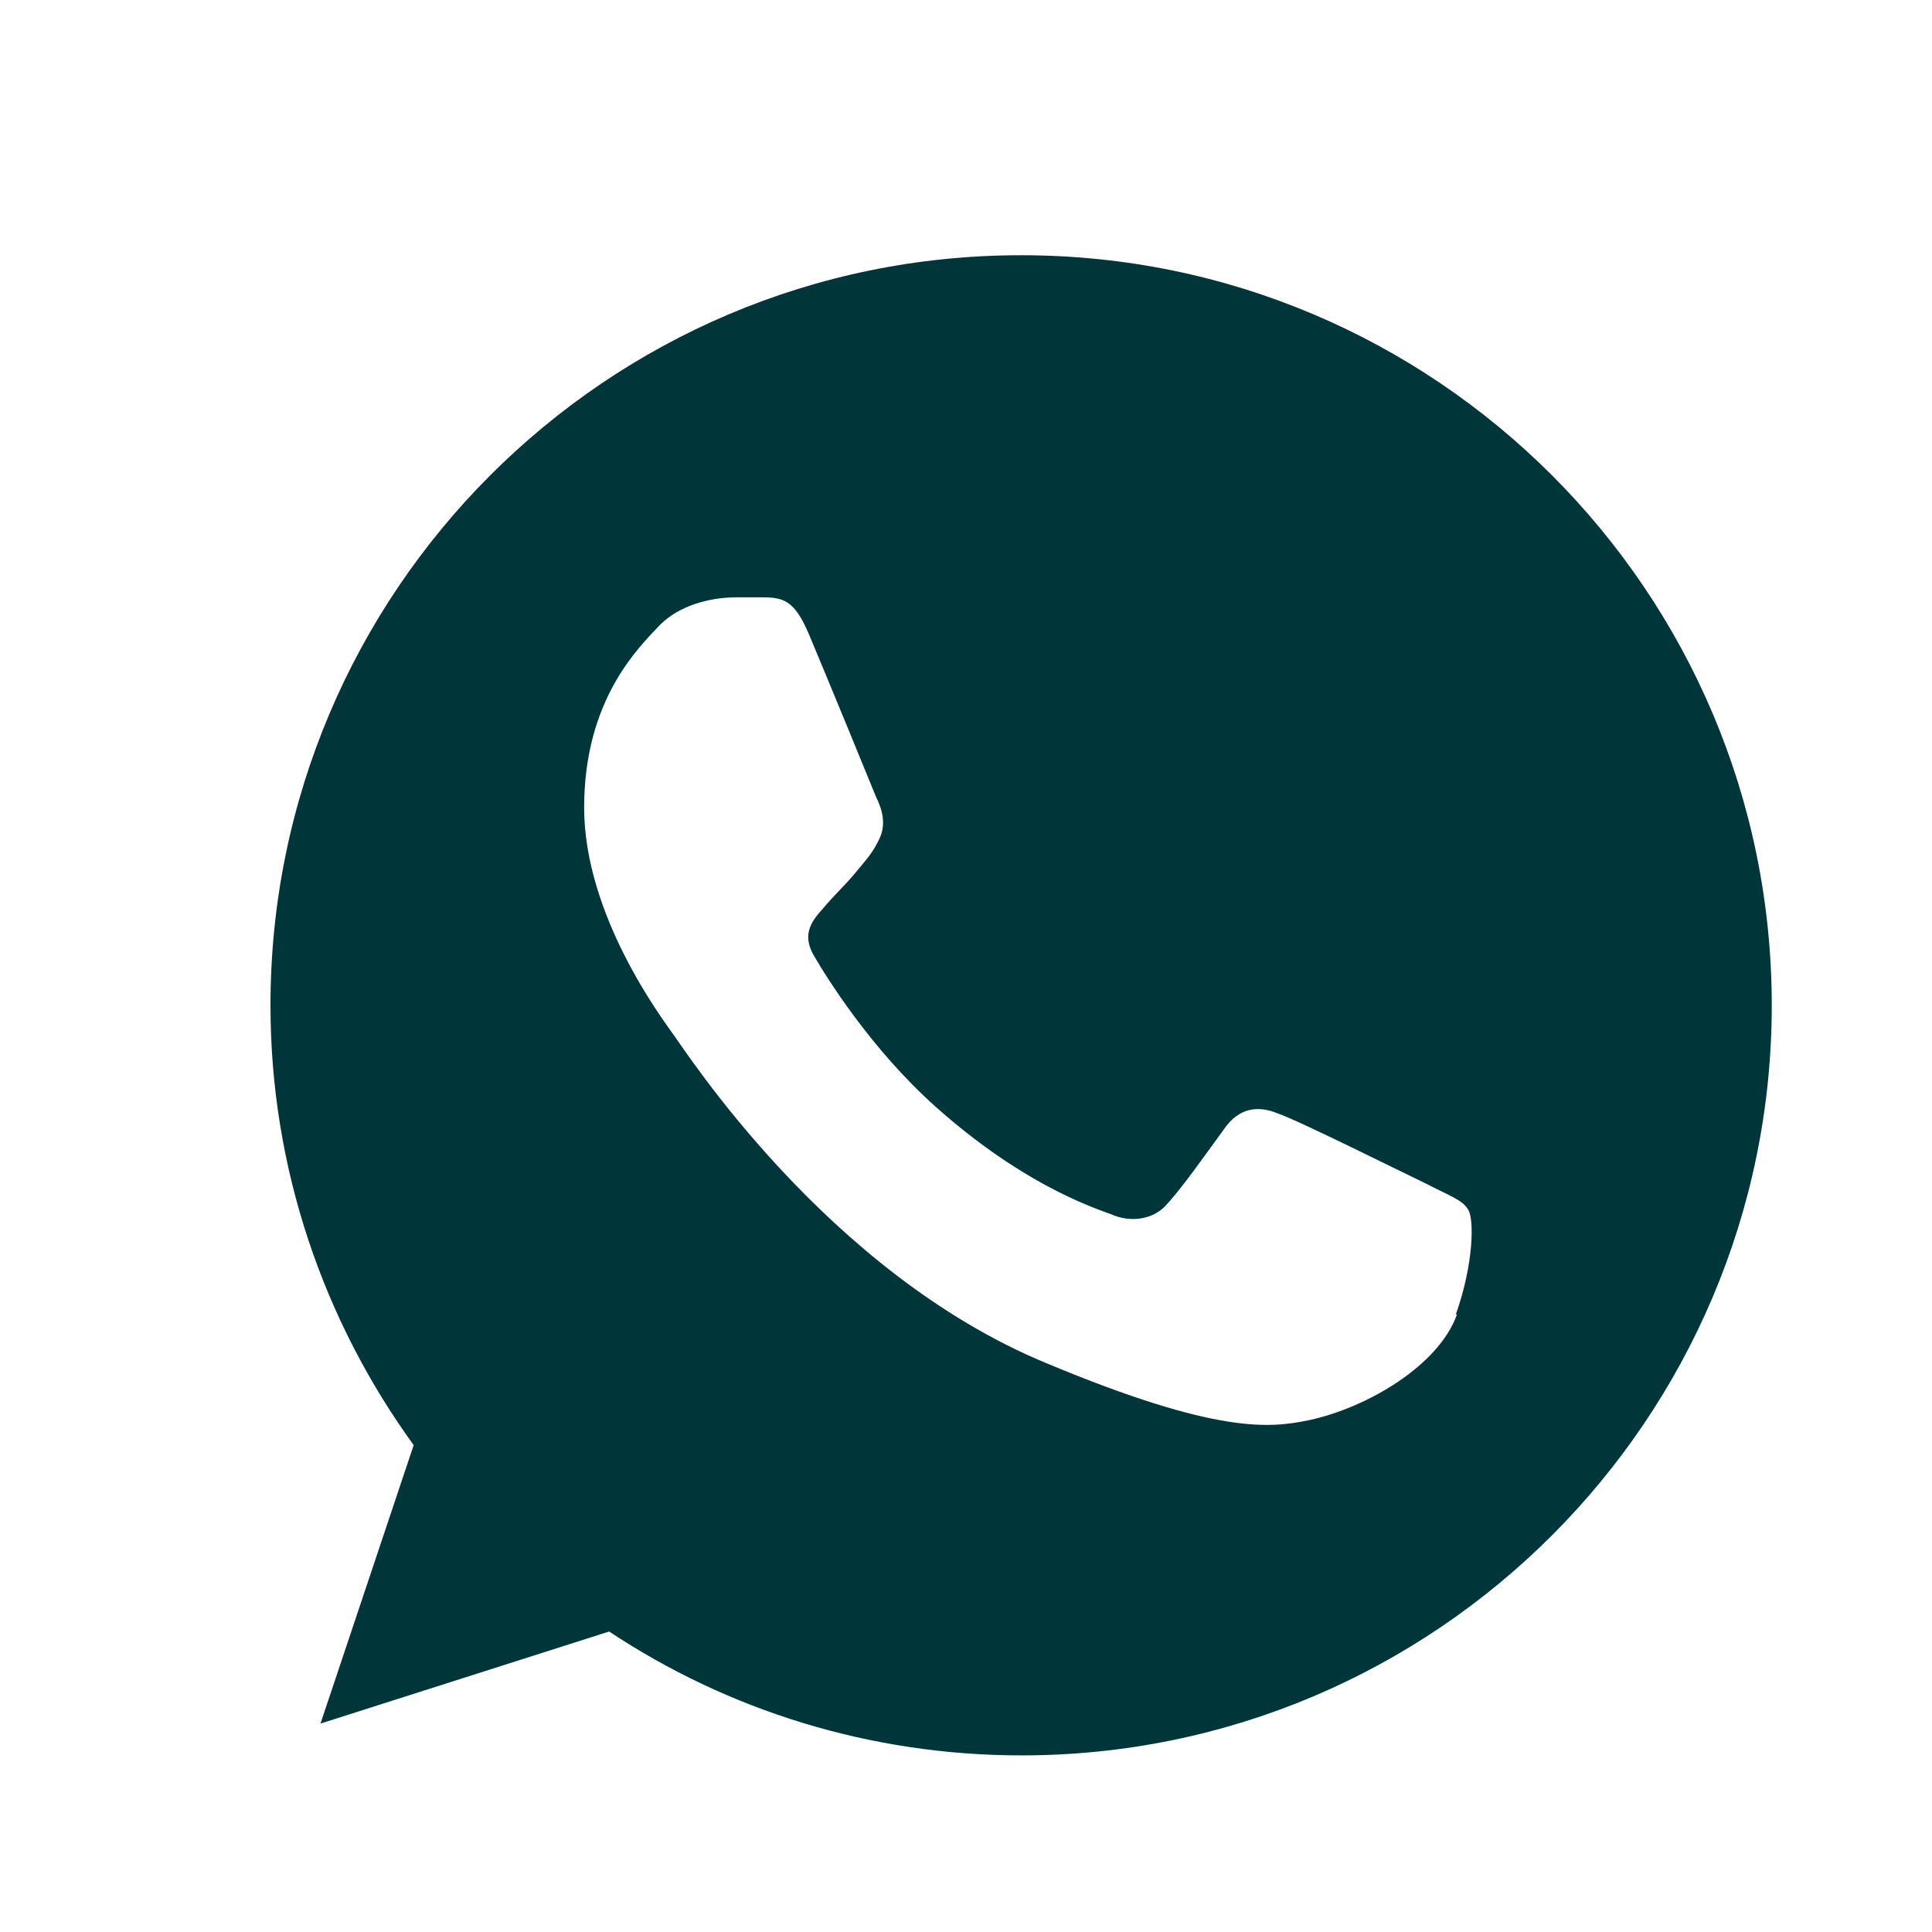 <svg width="17" height="17" viewBox="0 0 17 17" fill="none" xmlns="http://www.w3.org/2000/svg">
<g id="Frame 427322642">
<path id="Vector" d="M8.98 2.246C5.34 2.246 2.38 5.206 2.38 8.846C2.38 10.286 2.85 11.626 3.64 12.716L2.82 15.166L5.36 14.356C6.4 15.046 7.65 15.446 8.99 15.446C12.63 15.446 15.59 12.486 15.59 8.846C15.59 5.206 12.63 2.246 8.99 2.246H8.98ZM12.82 11.566C12.66 12.016 12.03 12.386 11.52 12.496C11.18 12.566 10.72 12.626 9.21 11.996C7.27 11.196 6.02 9.226 5.92 9.096C5.83 8.966 5.14 8.056 5.14 7.106C5.14 6.156 5.62 5.696 5.81 5.496C5.97 5.336 6.23 5.256 6.48 5.256C6.56 5.256 6.64 5.256 6.7 5.256C6.89 5.256 6.99 5.276 7.12 5.586C7.28 5.966 7.67 6.916 7.71 7.016C7.76 7.116 7.8 7.246 7.74 7.376C7.68 7.506 7.62 7.566 7.53 7.676C7.44 7.786 7.34 7.876 7.24 7.996C7.15 8.096 7.05 8.216 7.16 8.406C7.27 8.596 7.66 9.226 8.23 9.736C8.97 10.396 9.56 10.606 9.78 10.686C9.94 10.756 10.13 10.736 10.25 10.616C10.4 10.456 10.58 10.196 10.77 9.936C10.9 9.746 11.07 9.726 11.24 9.796C11.42 9.856 12.36 10.326 12.55 10.416C12.74 10.516 12.87 10.556 12.92 10.646C12.97 10.726 12.97 11.116 12.81 11.566H12.82Z" fill="#00363A"/>
</g>
</svg>
